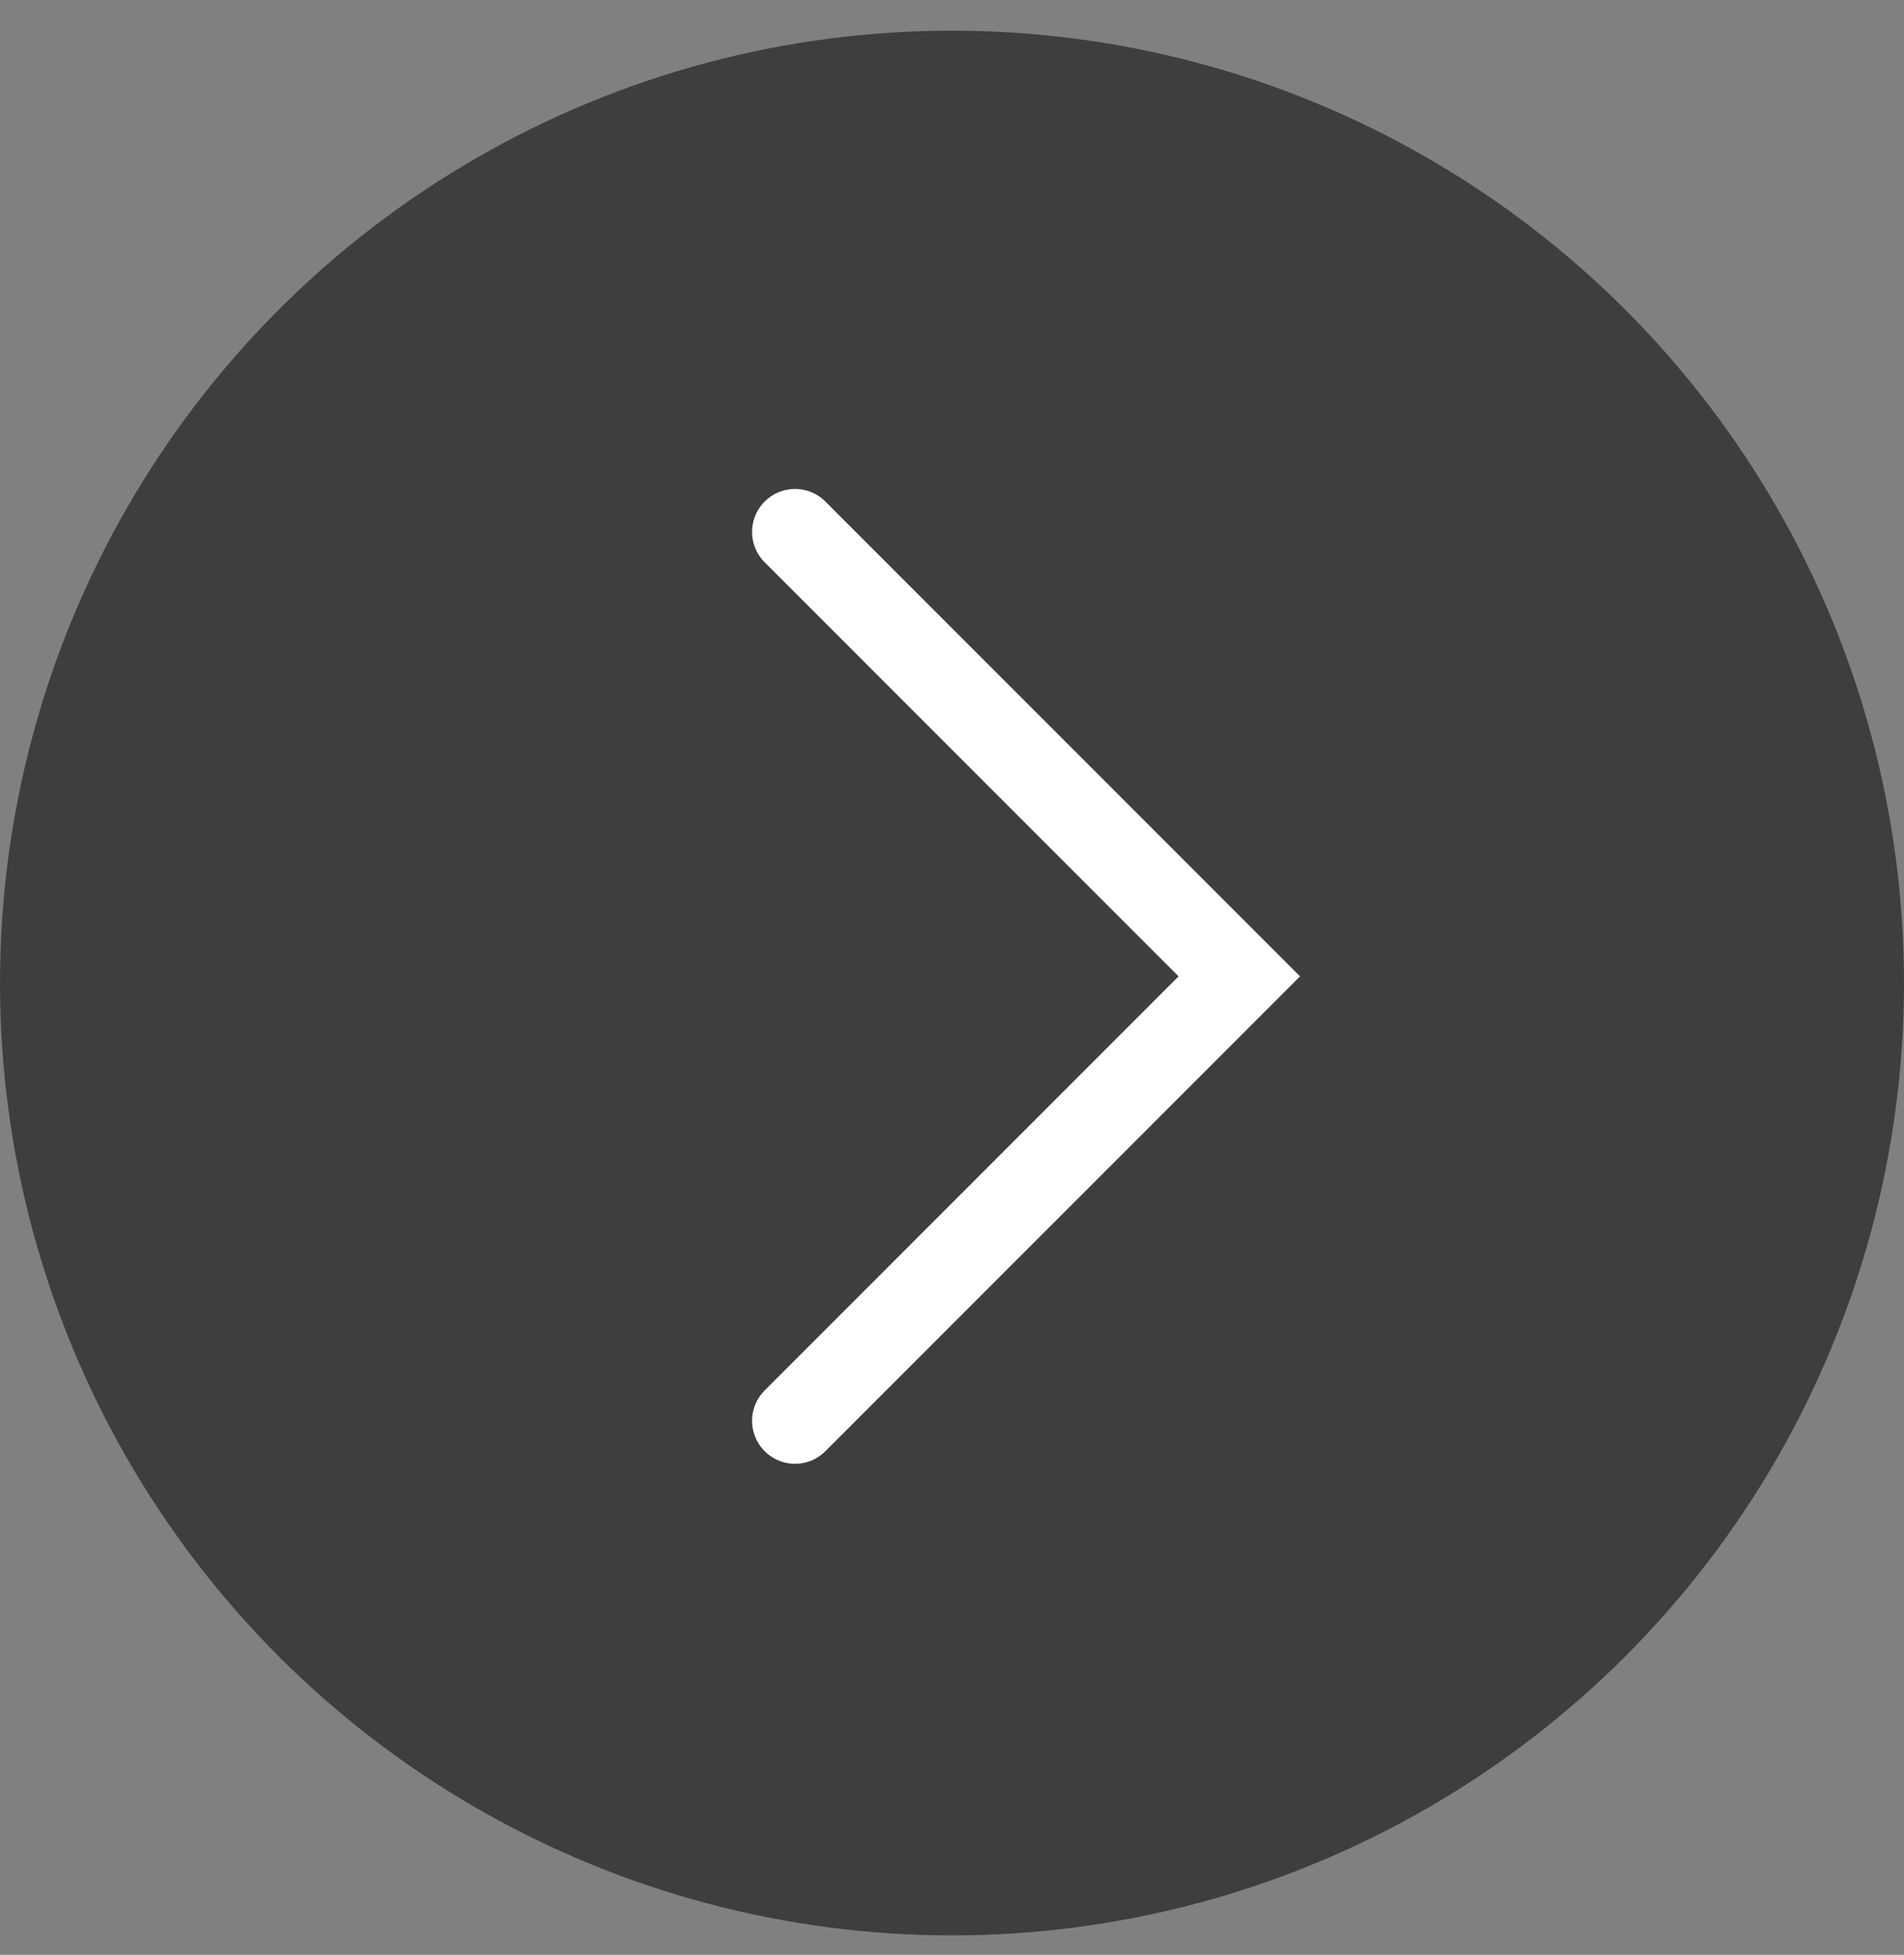 <svg width="38" height="39" viewBox="0 0 38 39" fill="none" xmlns="http://www.w3.org/2000/svg">
<rect x="0" y="0" width="38" height="39" fill="#808080" stroke="none"/>
<circle cx="19" cy="19" r="19" transform="matrix(-1 0 0 1 38 0.612)" fill="#3E3E3E"/>
<path d="M15.867 10.612L24.734 19.479L15.867 28.346" stroke="white" stroke-width="1.714" stroke-linecap="round"/>
</svg>
